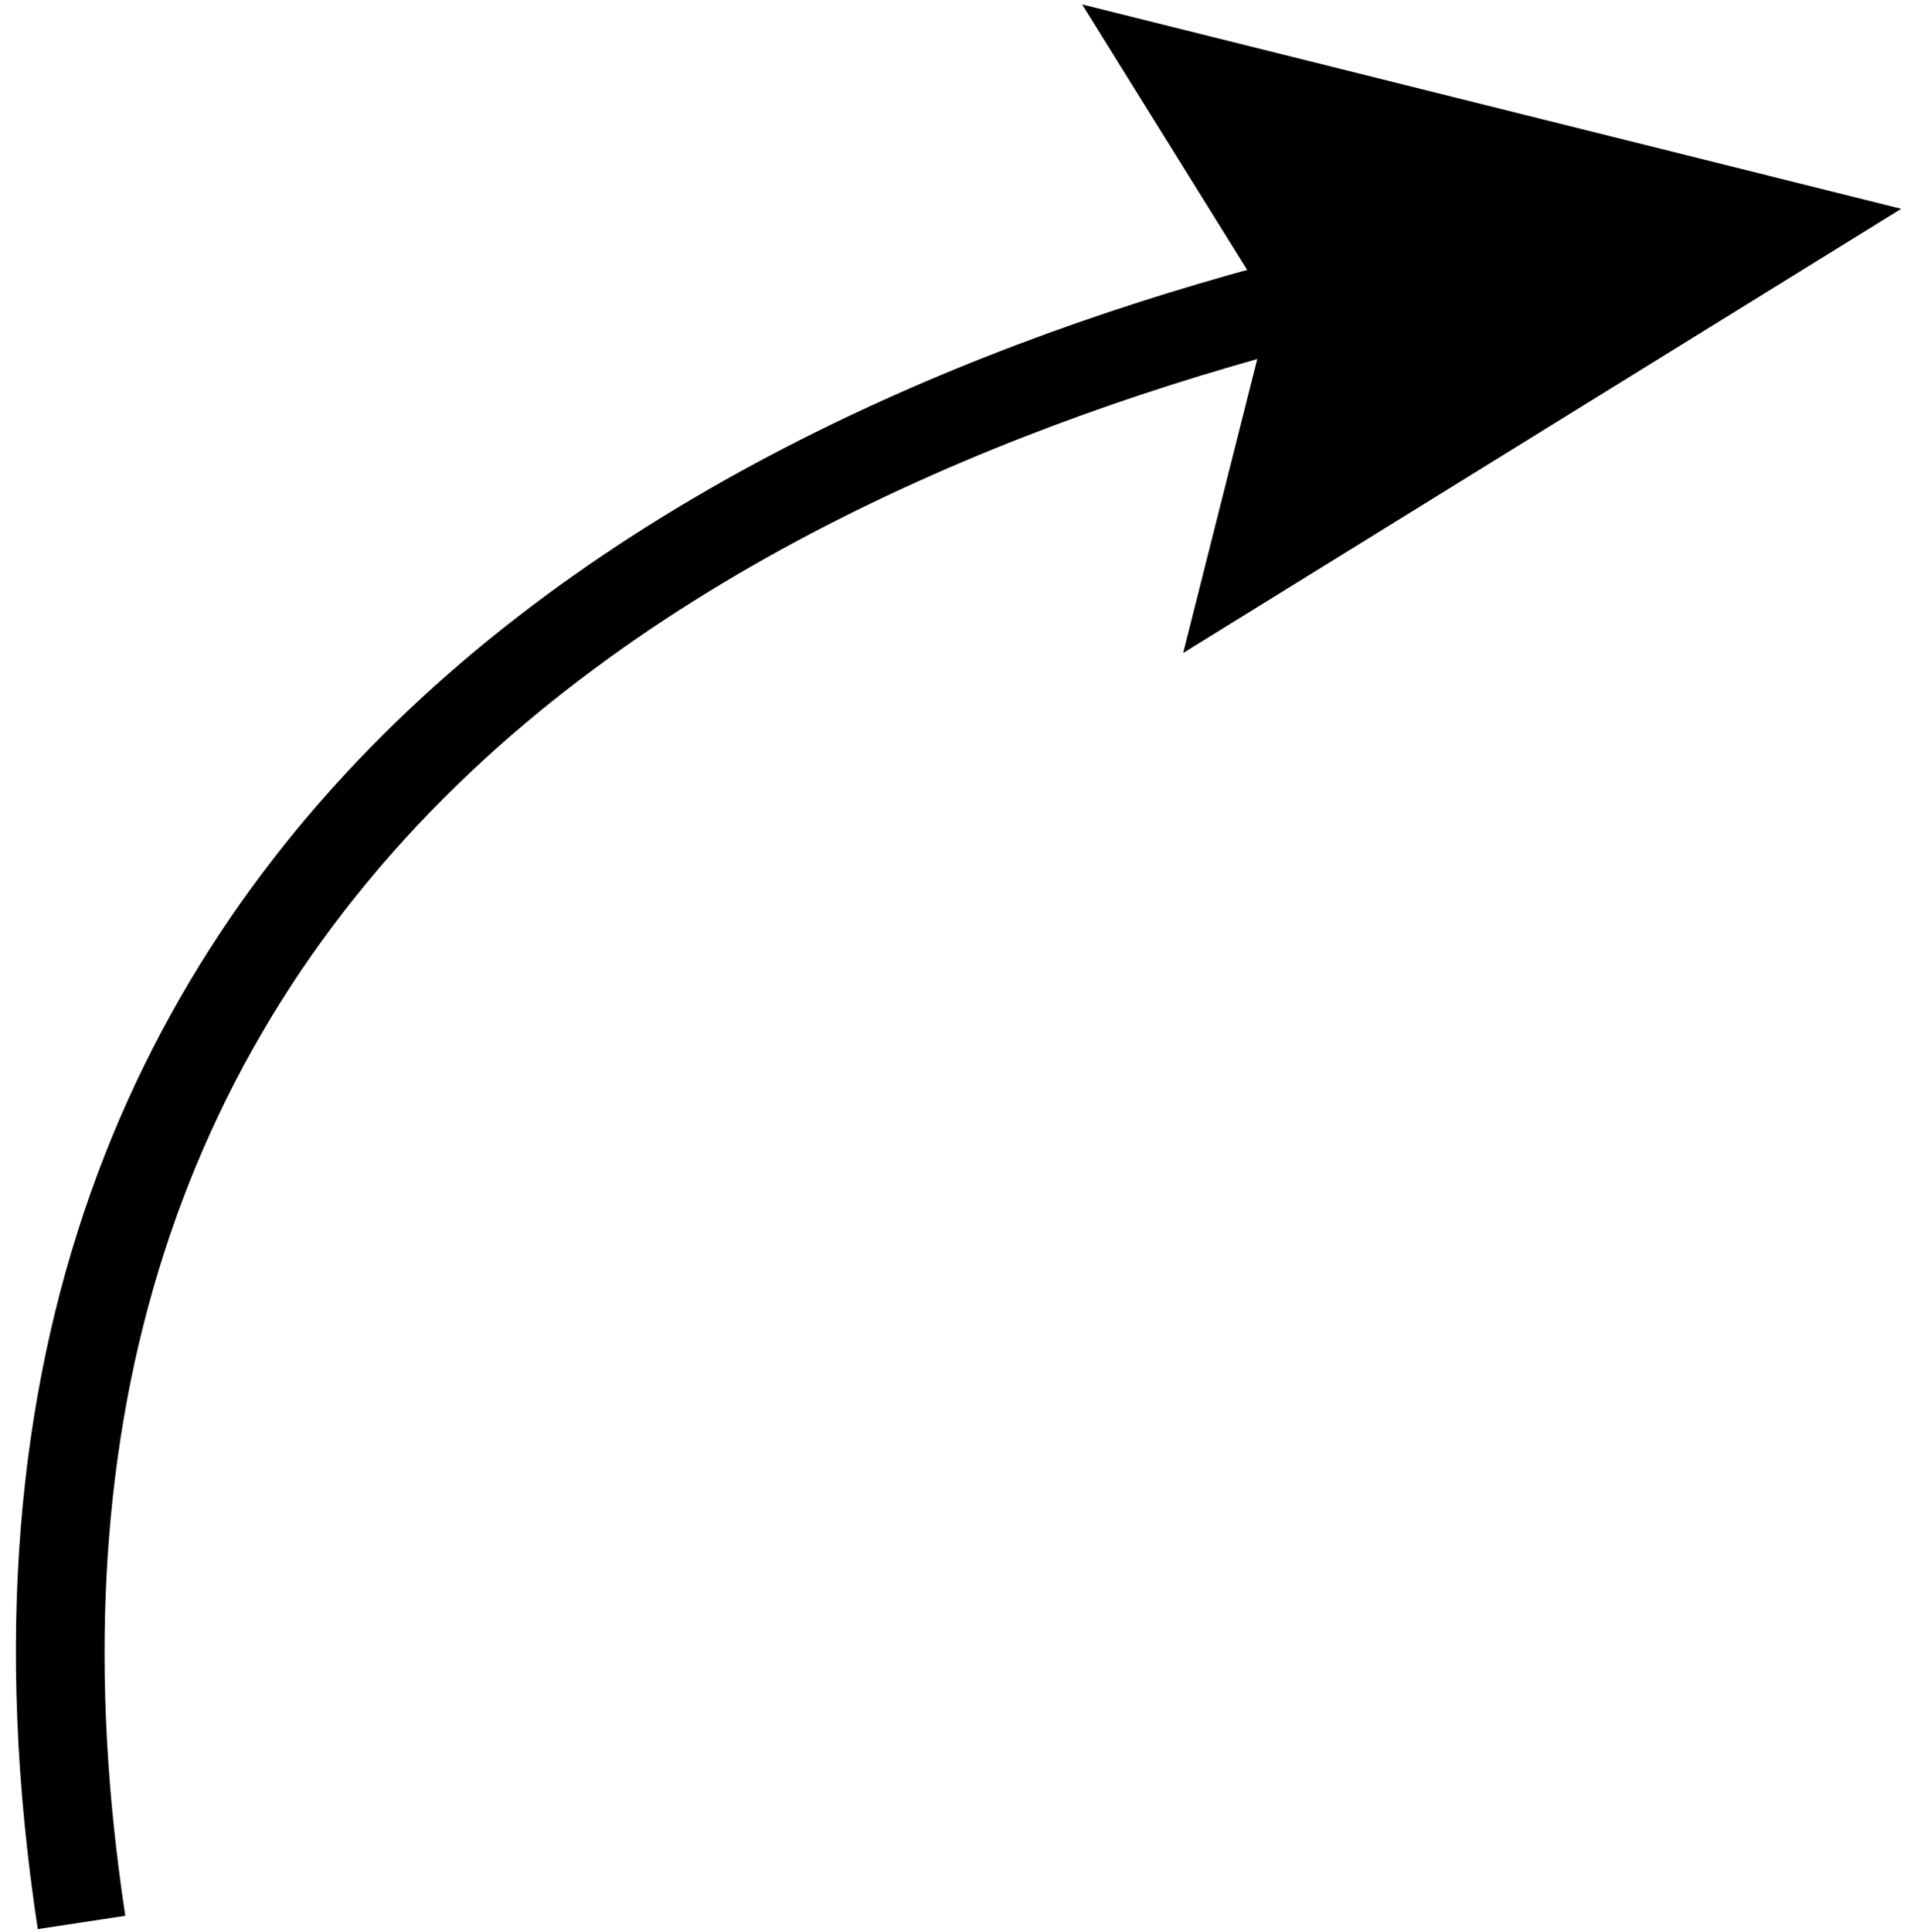 <svg width="108" height="109" viewBox="0 0 108 109" fill="none" xmlns="http://www.w3.org/2000/svg">
<path d="M2.13 108.83C-7.83 43.24 44.86 20.95 77.16 13.51L78.28 18.38C63.23 21.85 42.06 29.01 26.7 43.42C9.6 59.46 2.99 81.22 7.07 108.08L2.13 108.83Z" fill="black"/>
<path d="M61.06 0.25L71.68 17.33L66.76 36.84L107.28 11.78L61.06 0.25Z" fill="black"/>
</svg>
